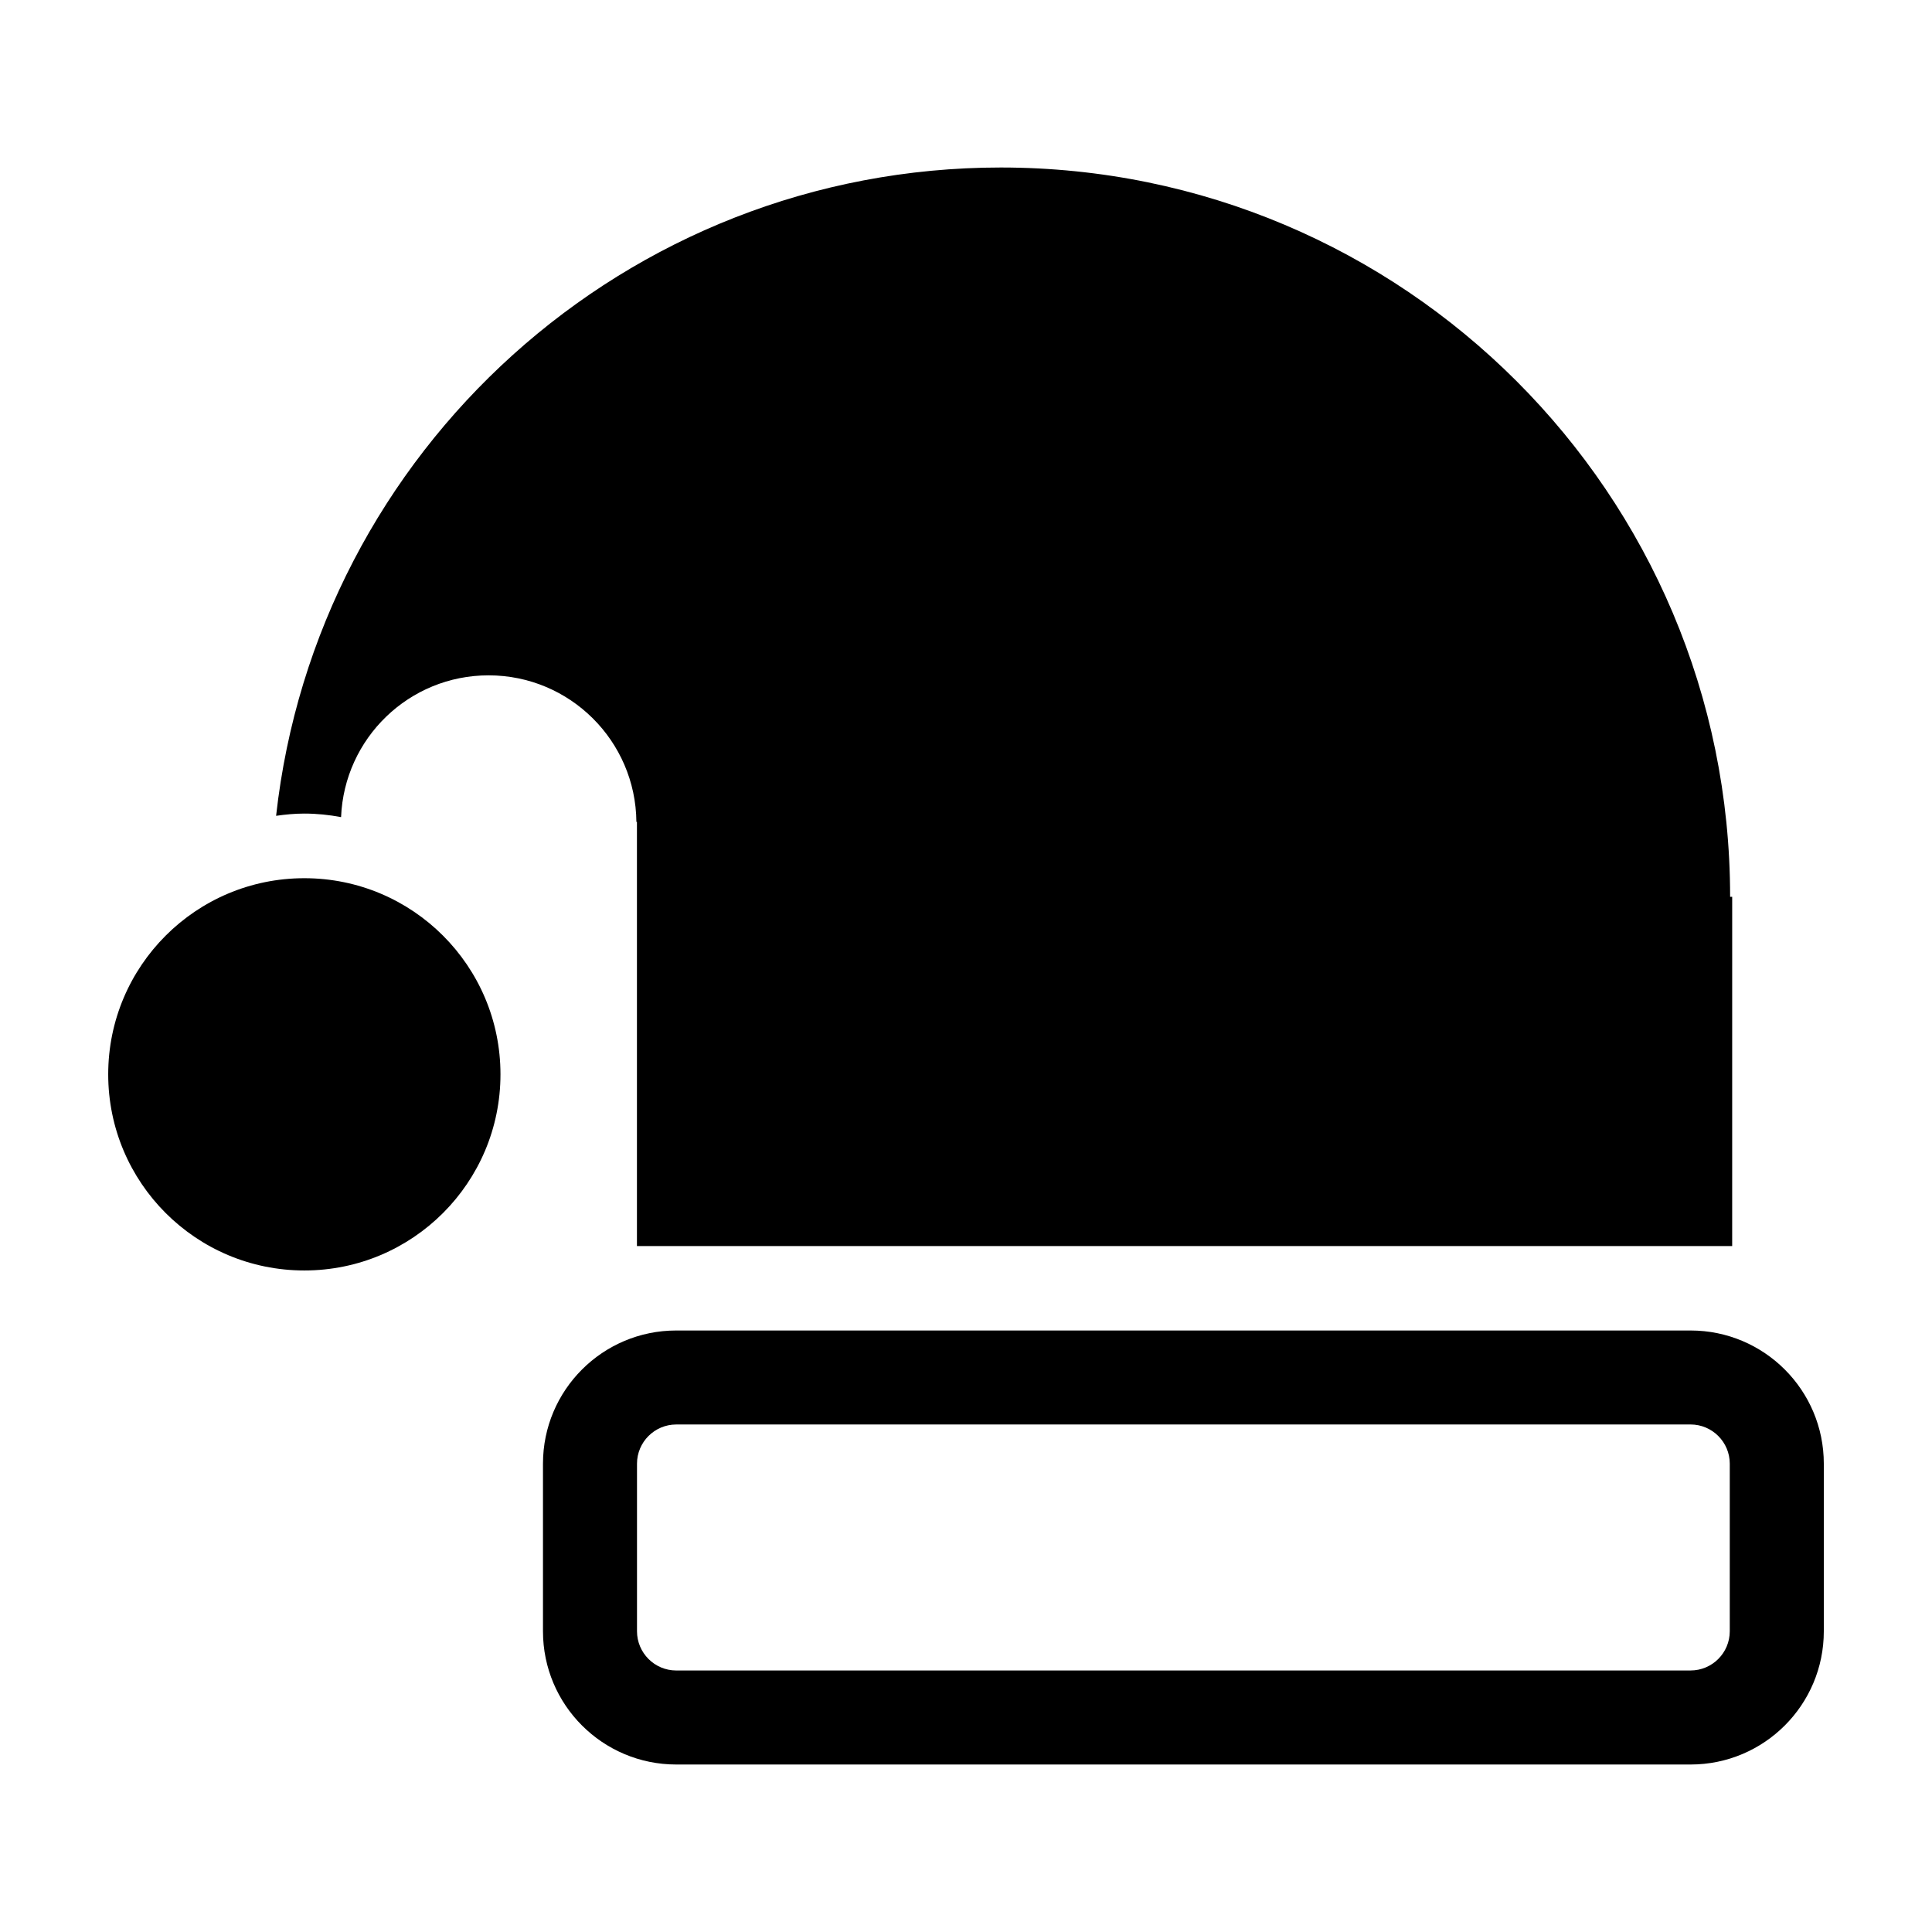 <?xml version="1.0" encoding="UTF-8"?>
<!-- Uploaded to: SVG Repo, www.svgrepo.com, Generator: SVG Repo Mixer Tools -->
<svg fill="#000000" width="800px" height="800px" version="1.1" viewBox="144 144 512 512" xmlns="http://www.w3.org/2000/svg">
 <g>
  <path d="m592.02 521.5c5.727 0 10.387 4.672 10.387 10.387v44.41c0 5.738-4.664 10.395-10.387 10.395l-268.81 0.004c-5.738 0-10.398-4.672-10.398-10.395v-44.41c0-5.723 4.664-10.387 10.398-10.387l268.81-0.004m0-24.906h-268.81c-19.512 0-35.316 15.809-35.316 35.301v44.41c0 19.504 15.809 35.309 35.316 35.309h268.81c19.496 0 35.309-15.805 35.309-35.309v-44.41c0-19.492-15.812-35.301-35.309-35.301z"/>
  <path d="m276.63 428.71c0 28.707-23.27 51.977-51.977 51.977-28.707 0-51.977-23.27-51.977-51.977 0-28.707 23.27-51.977 51.977-51.977 28.707 0 51.977 23.27 51.977 51.977"/>
  <path d="m602.5 381.66c0-106.74-86.523-193.27-193.27-193.27-99.48 0-181.37 75.172-192.06 171.81 2.449-0.348 4.926-0.594 7.465-0.594 3.34 0 6.594 0.344 9.754 0.941 0.848-20.887 17.992-37.574 39.09-37.574 21.527 0 38.98 17.359 39.172 38.844h0.145v112.41h290.25l0.004-92.562z"/>
 </g>
</svg>